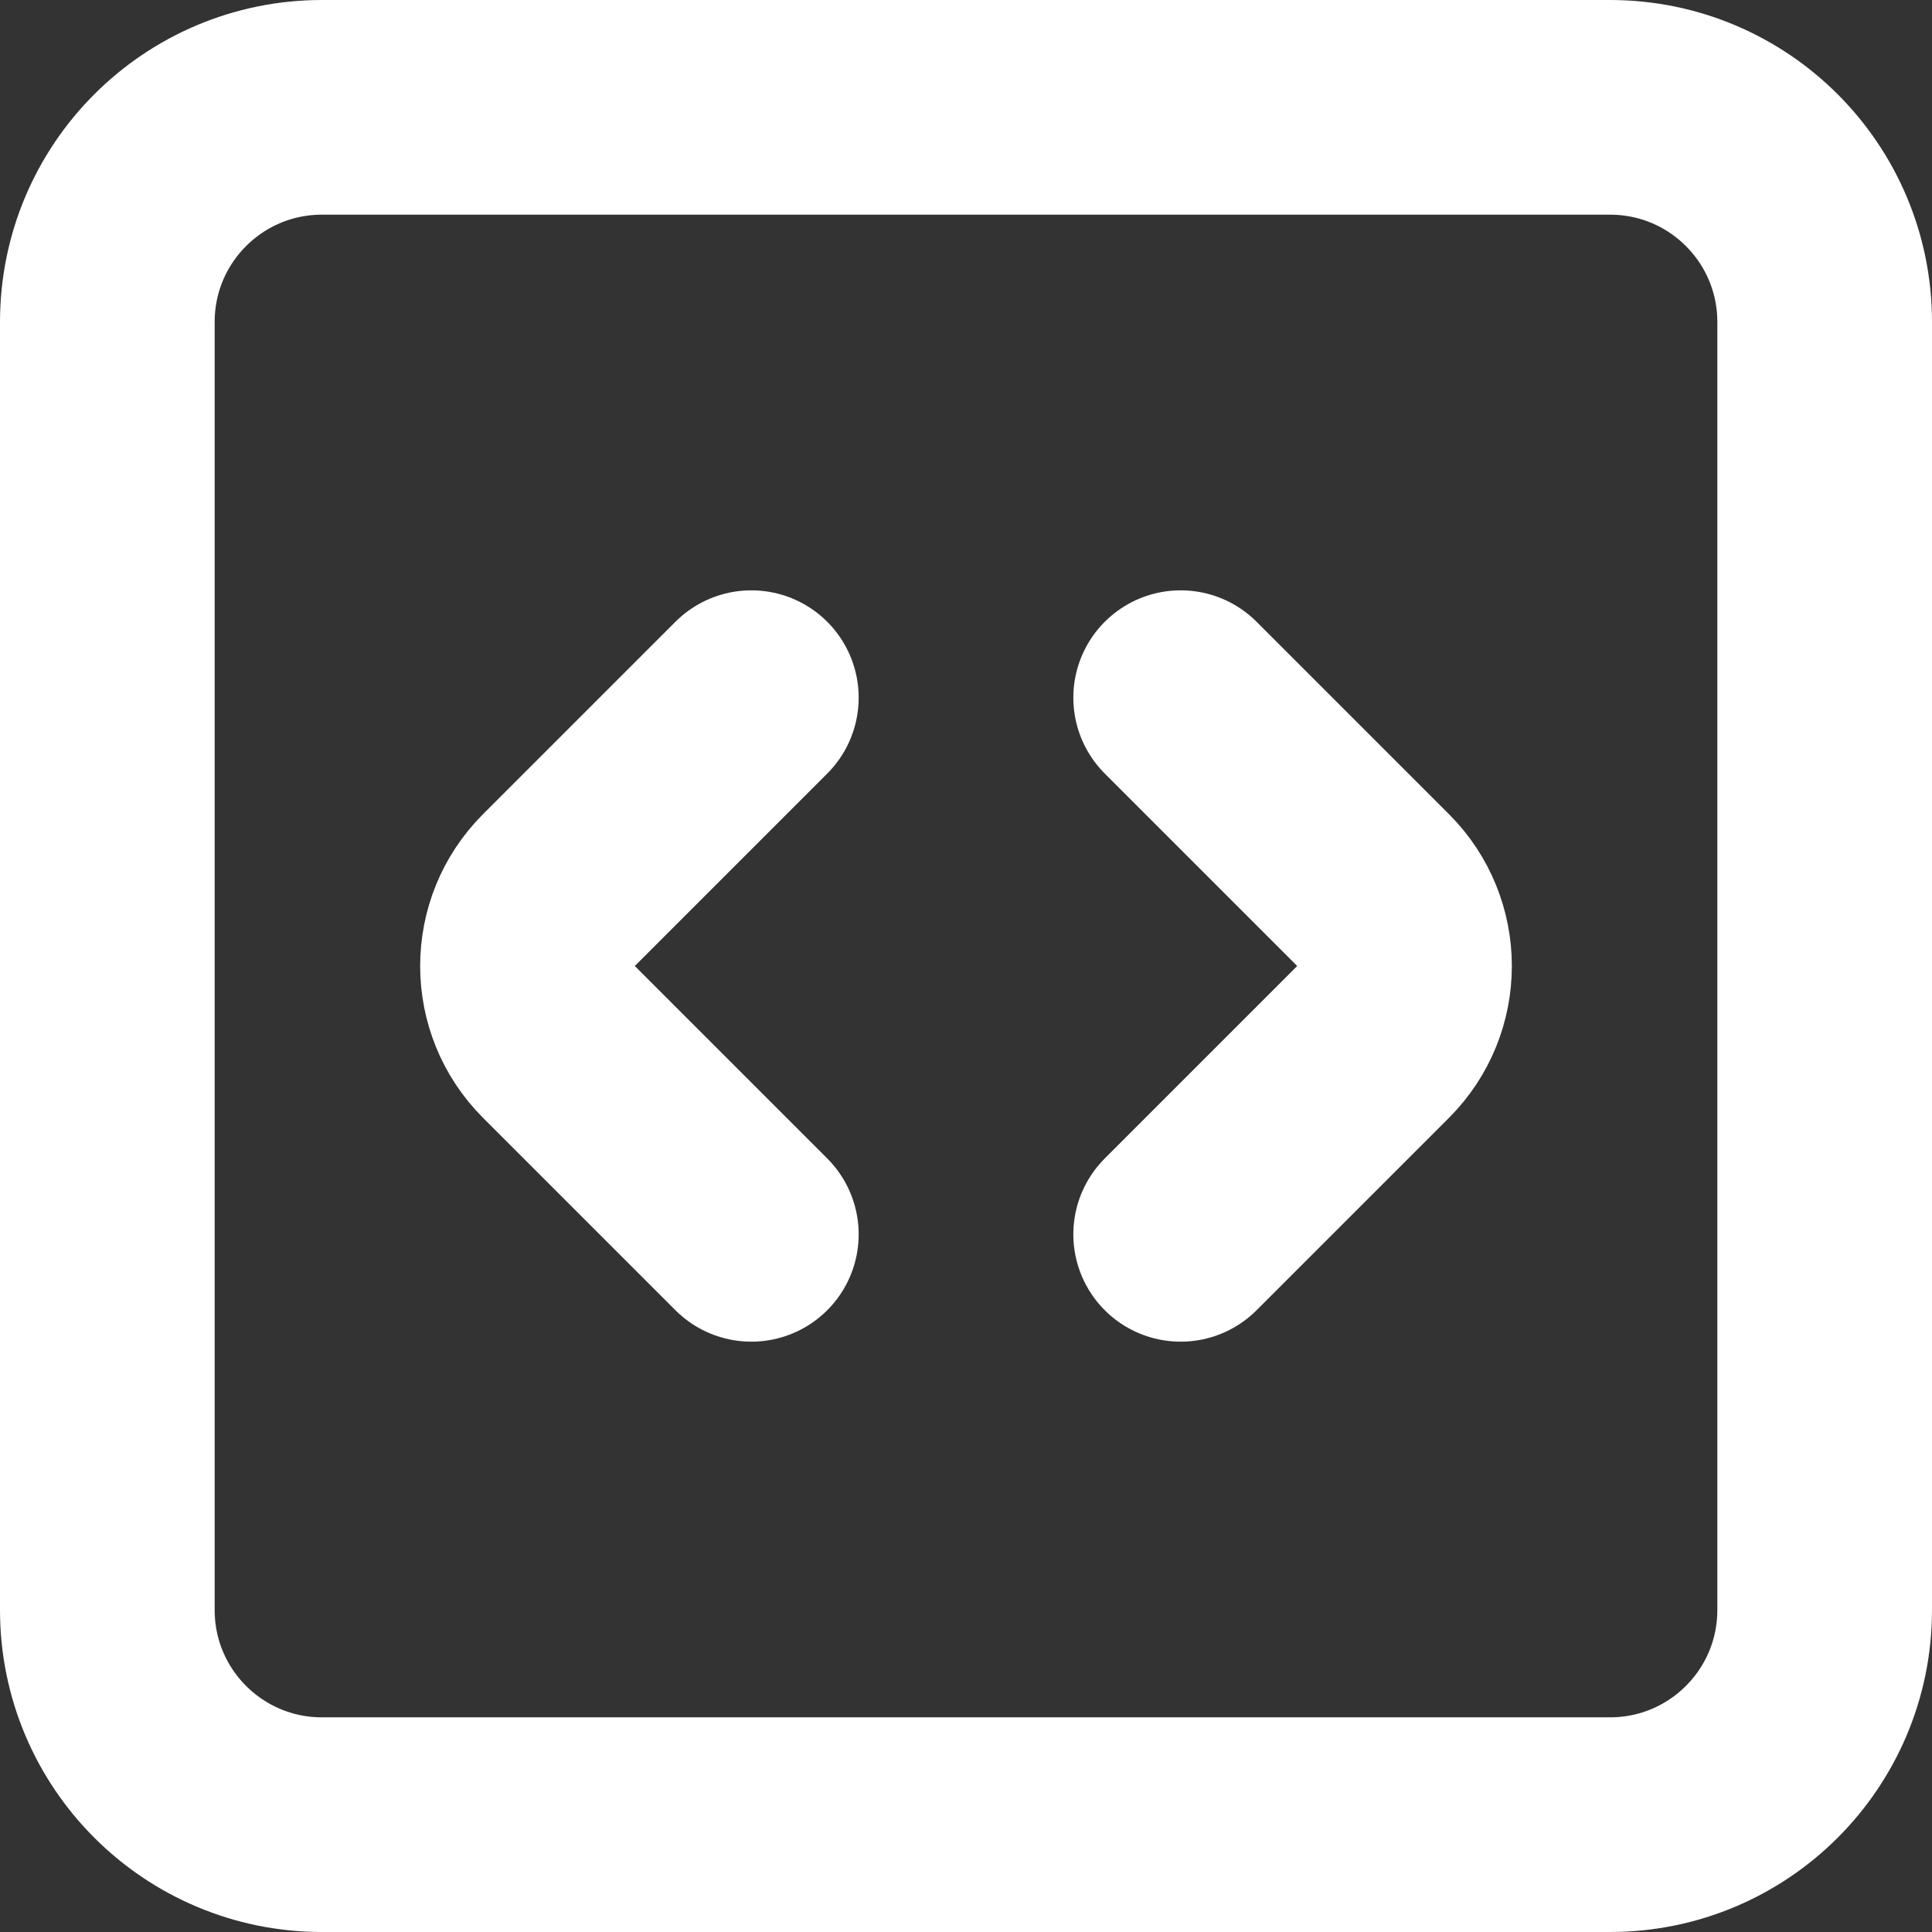 <svg width="18" height="18" viewBox="0 0 18 18" fill="none" xmlns="http://www.w3.org/2000/svg">
<rect x="0" y="0" width="18" height="18" fill="#333333" stroke="none"/>
<path d="M7 6.5L5.207 8.293C4.817 8.683 4.817 9.317 5.207 9.707L7 11.5M11 6.5L12.793 8.293C13.183 8.683 13.183 9.317 12.793 9.707L11 11.5M3 17H15C16.105 17 17 16.105 17 15V3C17 1.895 16.105 1 15 1H3C1.895 1 1 1.895 1 3V15C1 16.105 1.895 17 3 17Z" stroke="white" stroke-width="2" stroke-linecap="round" stroke-linejoin="round"/>
</svg>
